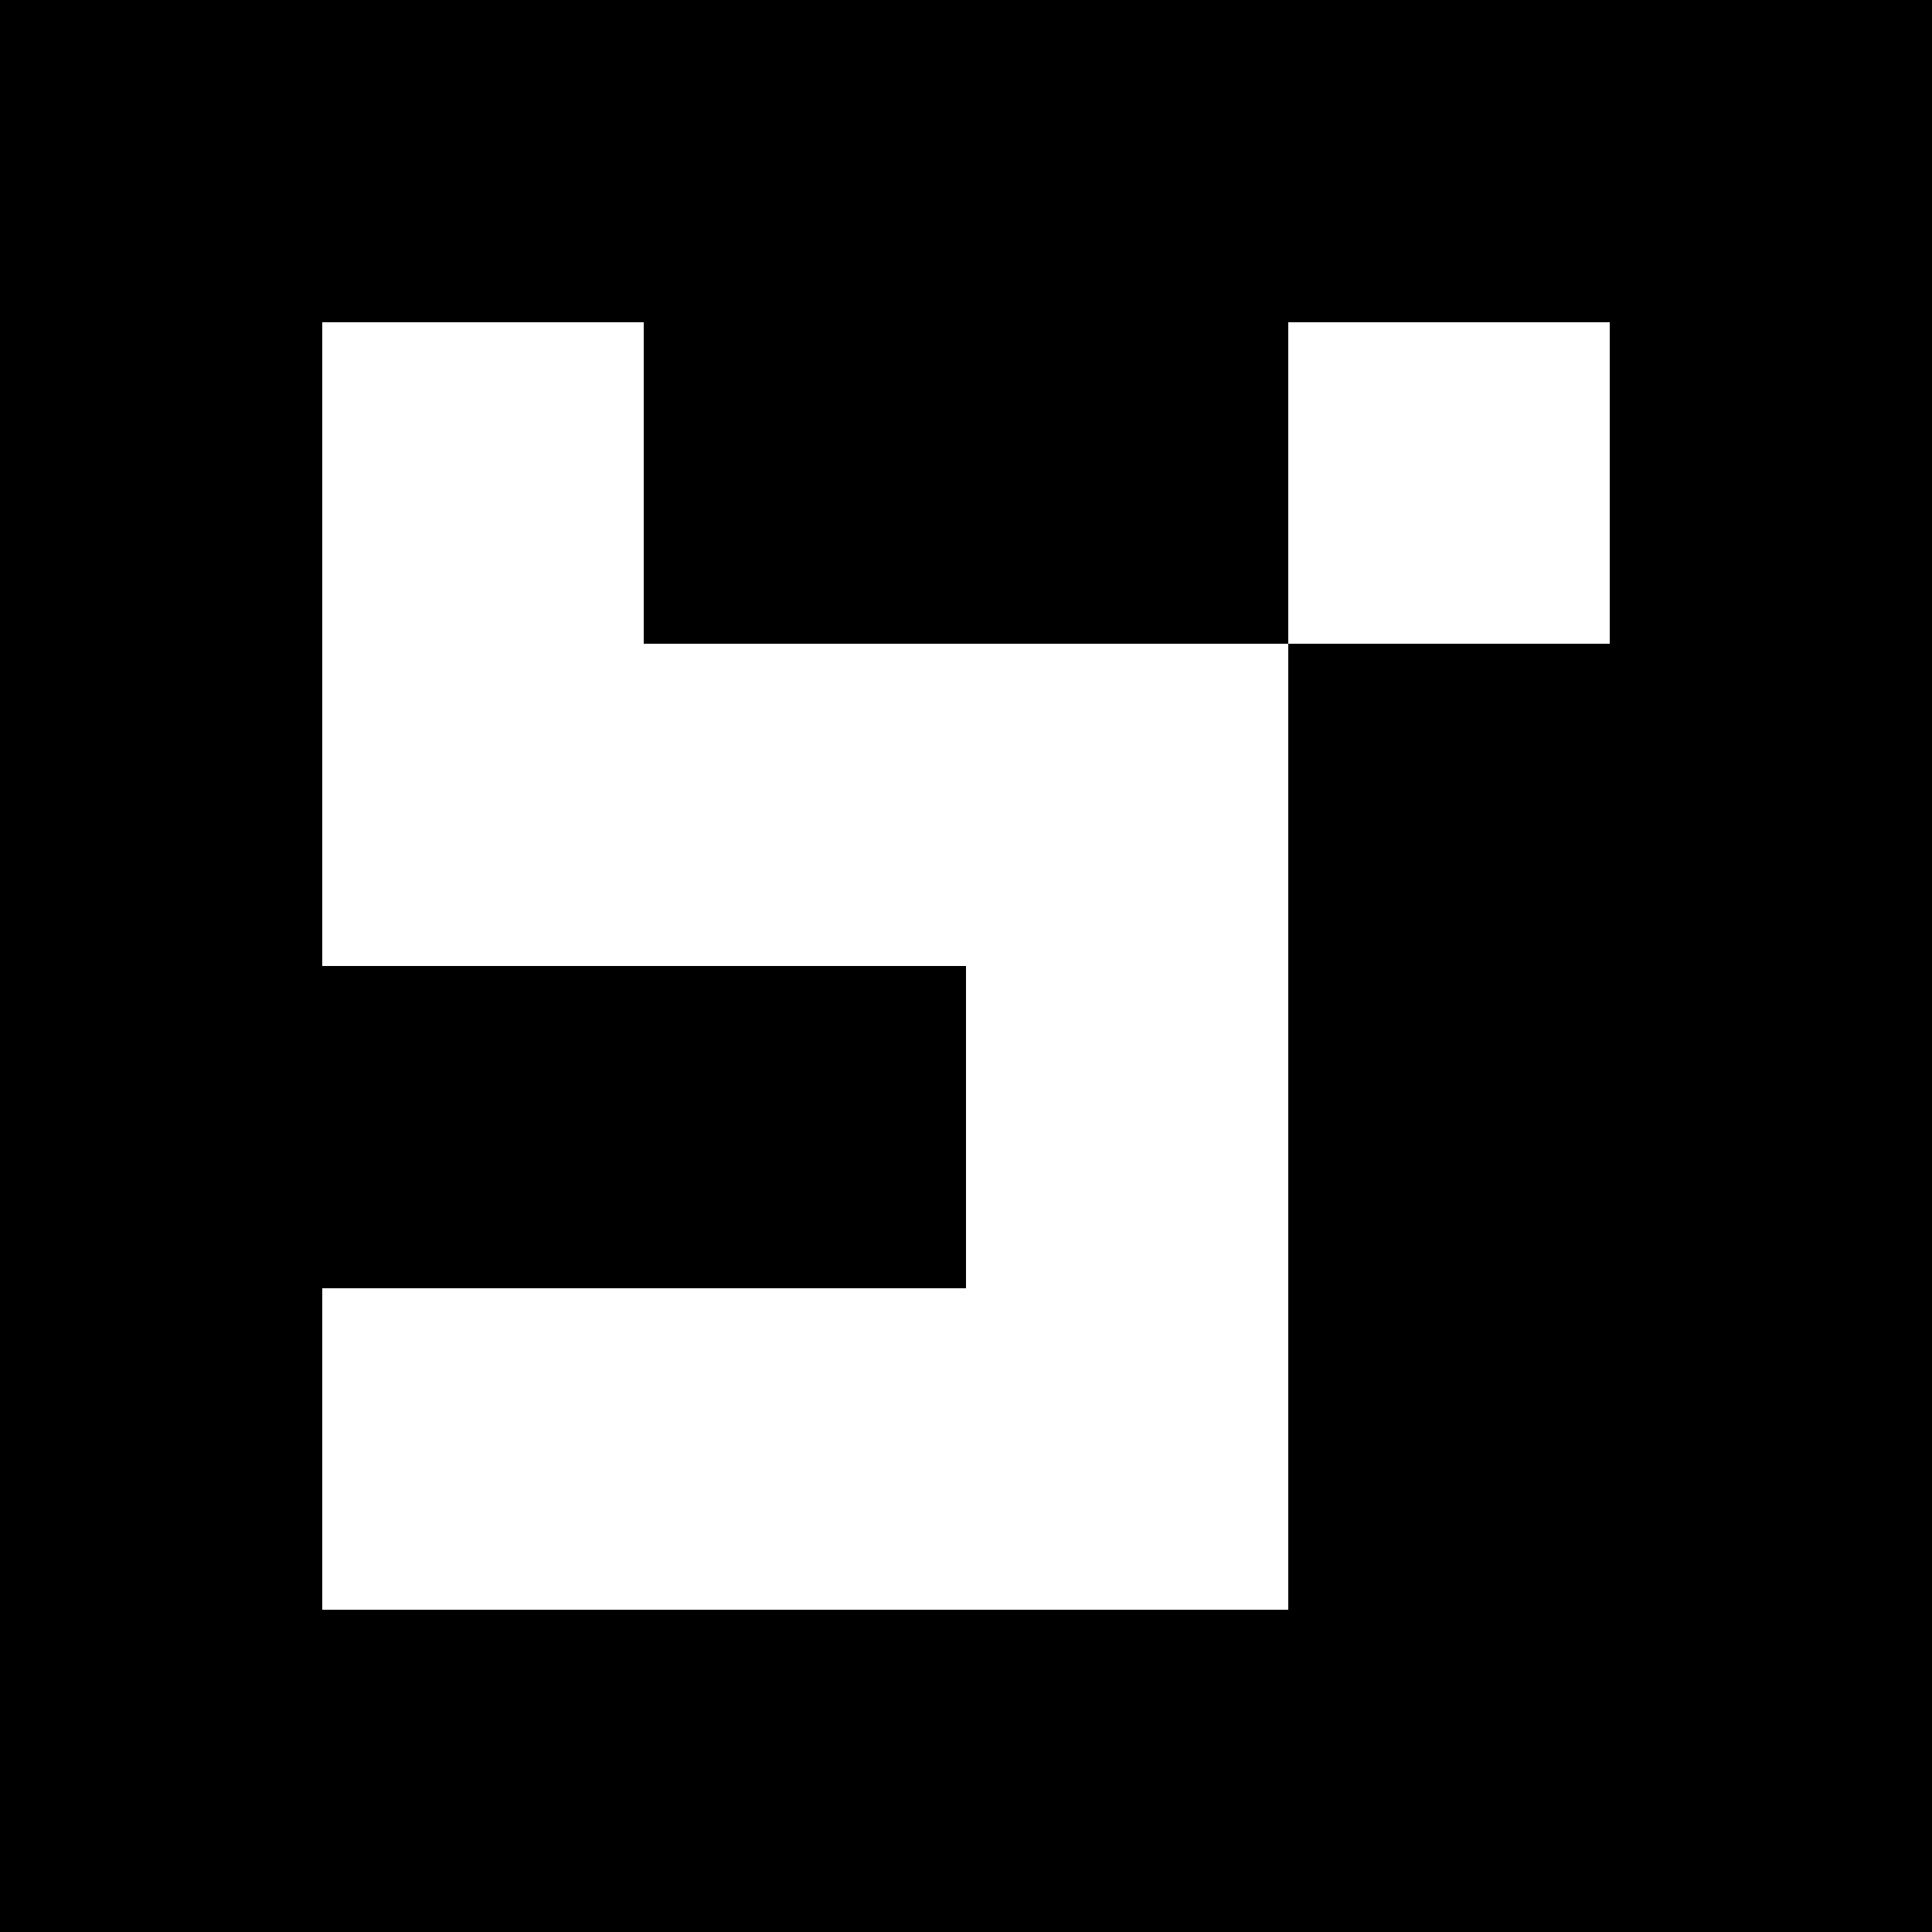 <svg viewBox="0 0 6 6" xmlns="http://www.w3.org/2000/svg" shape-rendering="crispEdges" width="200mm" height="200mm"><rect x="0" y="0" width="6" height="6" fill="black"></rect><rect width="1" height="1" x="1" y="1" fill="white"></rect><rect width="1" height="1.5" x="1" y="1" fill="white"></rect><rect width="1" height="1" x="4" y="1" fill="white"></rect><rect width="1.5" height="1" x="1" y="2" fill="white"></rect><rect width="1.5" height="1" x="2" y="2" fill="white"></rect><rect width="1" height="1" x="3" y="2" fill="white"></rect><rect width="1" height="1.5" x="3" y="2" fill="white"></rect><rect width="1" height="1" x="3" y="3" fill="white"></rect><rect width="1" height="1.5" x="3" y="3" fill="white"></rect><rect width="1.5" height="1" x="1" y="4" fill="white"></rect><rect width="1.5" height="1" x="2" y="4" fill="white"></rect><rect width="1" height="1" x="3" y="4" fill="white"></rect></svg>